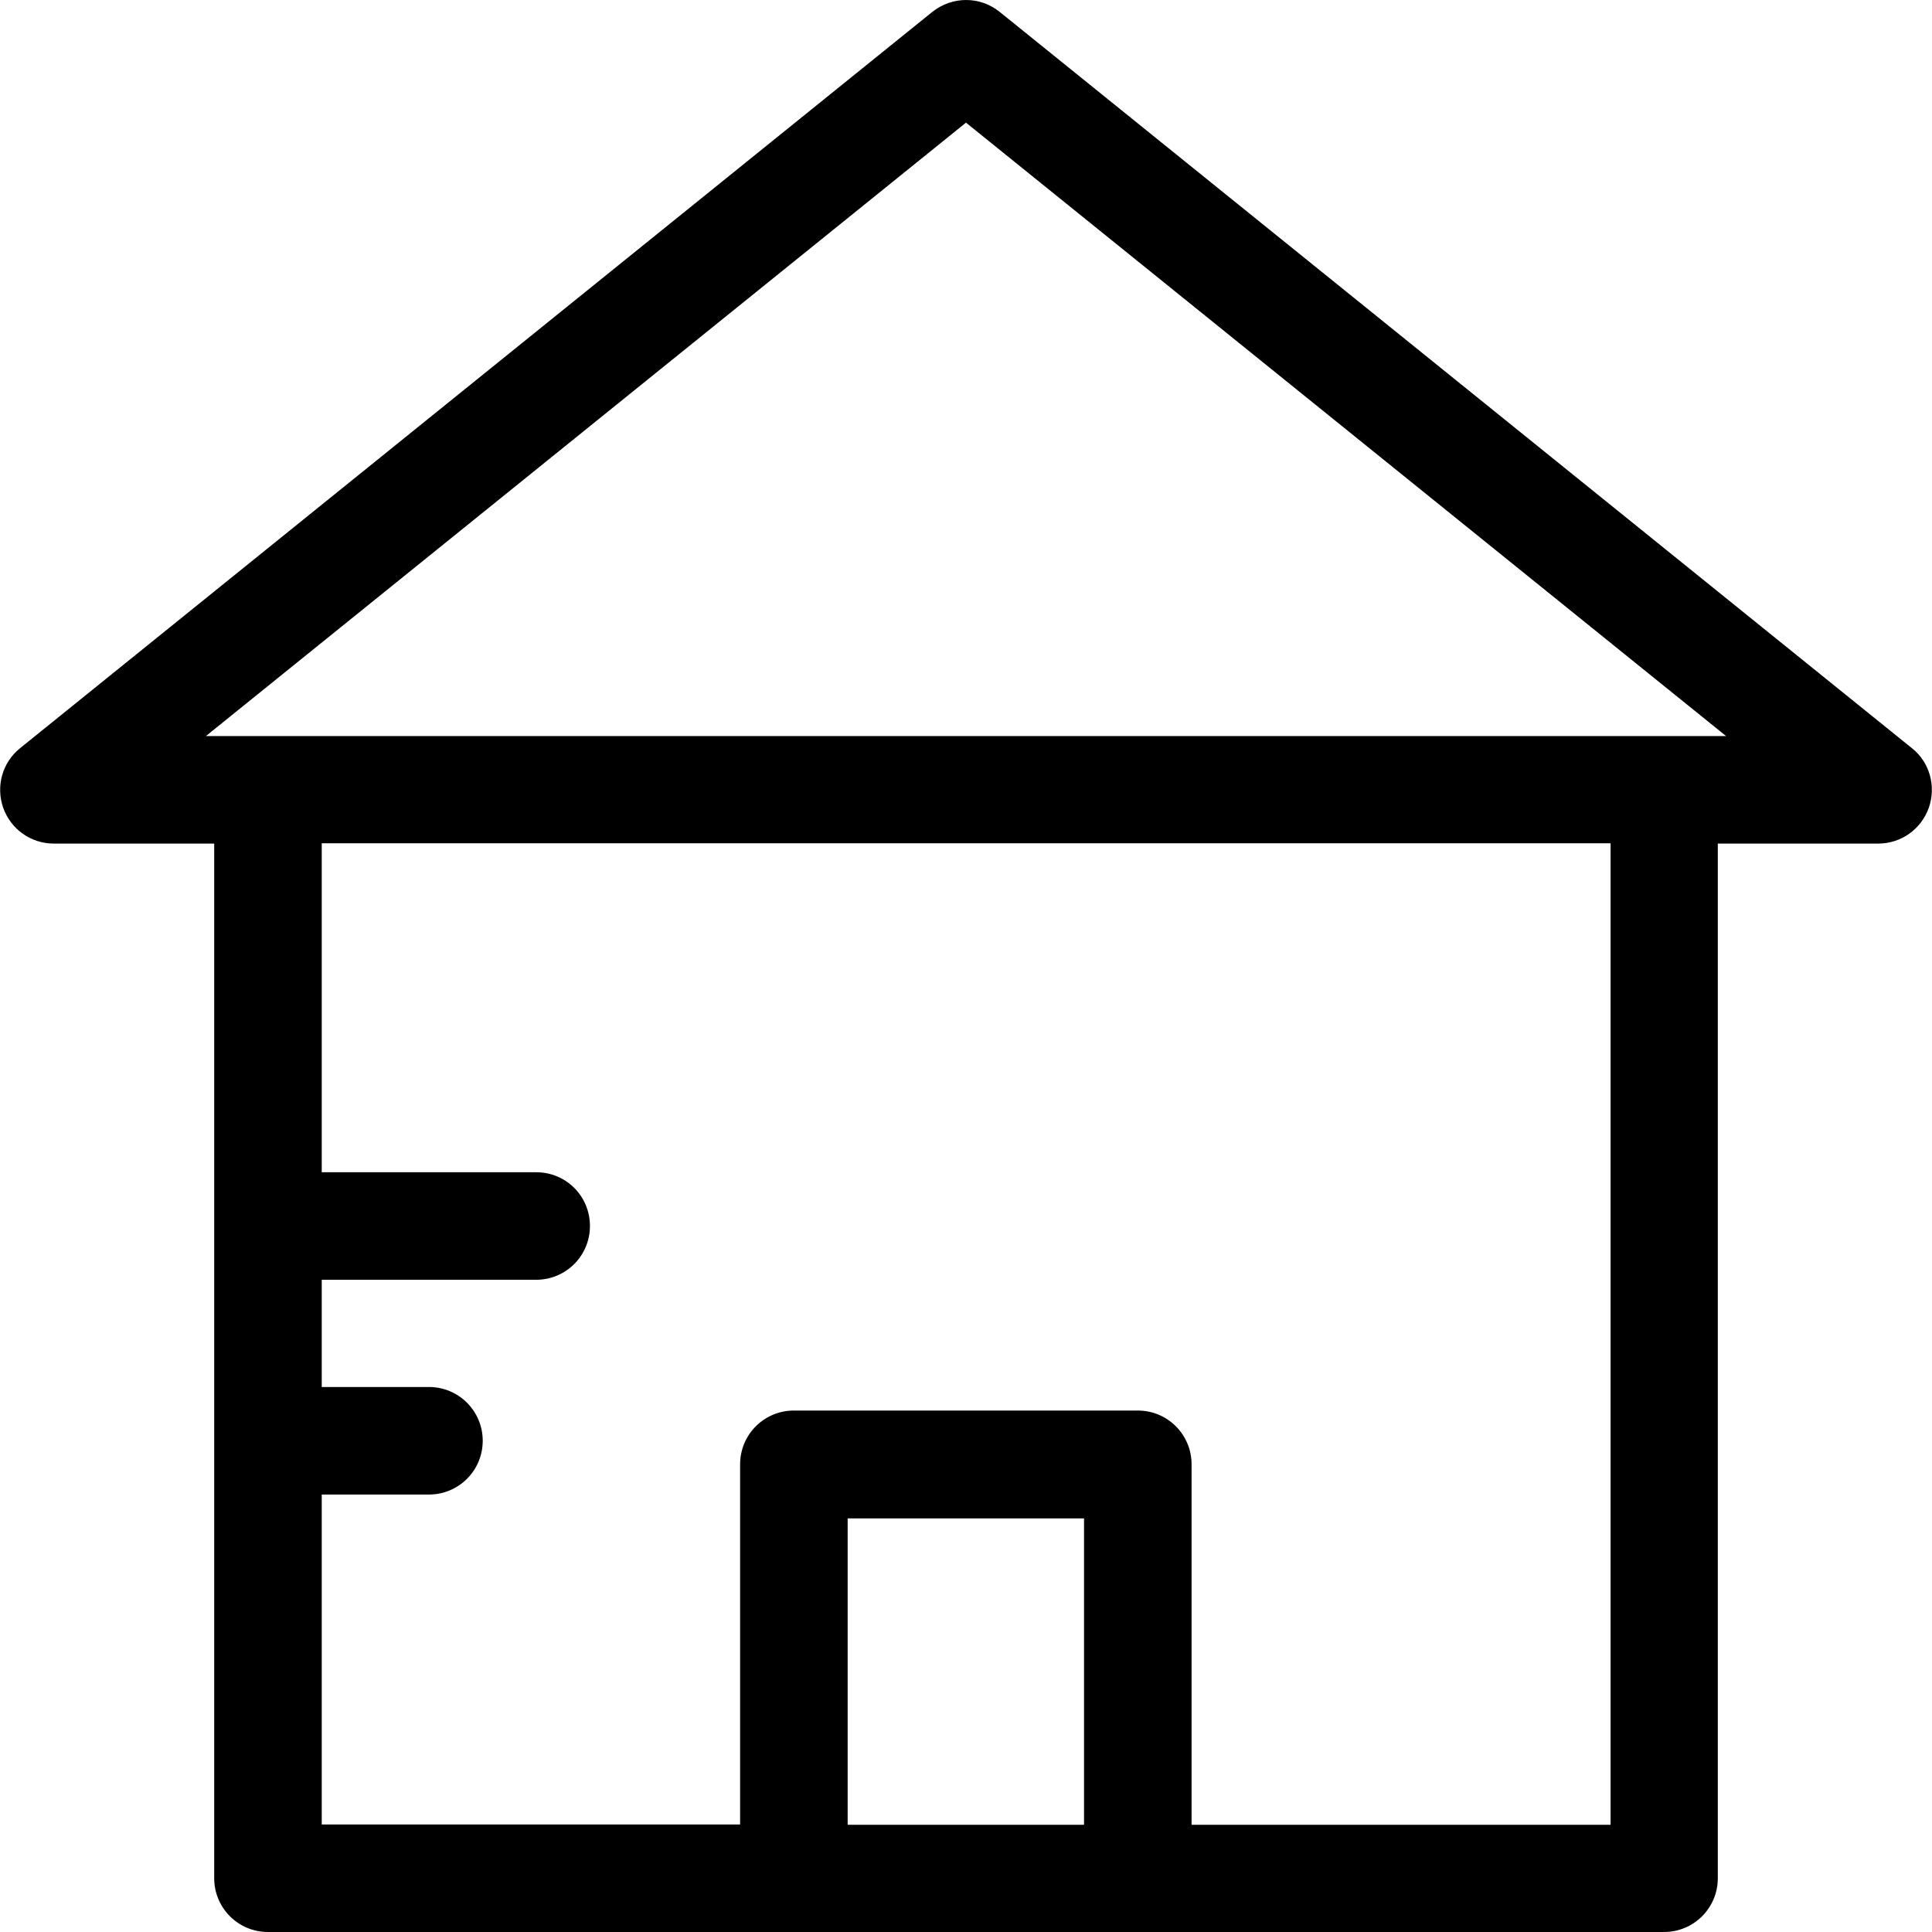 <?xml version="1.0" encoding="iso-8859-1"?>
<!-- Generator: Adobe Illustrator 19.0.0, SVG Export Plug-In . SVG Version: 6.00 Build 0)  -->
<svg version="1.1" id="Layer_1" xmlns="http://www.w3.org/2000/svg" xmlns:xlink="http://www.w3.org/1999/xlink" x="0px" y="0px"
	 viewBox="0 0 392.566 392.566" style="enable-background:new 0 0 392.566 392.566;" xml:space="preserve">
<g>
	<g>
		<path d="M388.477,152.016L203.135,2.424c-4.008-3.232-9.632-3.232-13.705,0L4.089,152.016c-3.62,2.909-4.978,7.758-3.426,12.154
			c1.552,4.331,5.624,7.24,10.279,7.24h32.582v210.23c0,6.012,4.848,10.925,10.925,10.925h283.669
			c6.012,0,10.925-4.848,10.925-10.925V171.41h32.582c4.655,0,8.727-2.909,10.279-7.24
			C393.455,159.774,392.097,154.861,388.477,152.016z M220.267,370.78h-48.032v-62.255h48.032V370.78z M327.257,370.78h-0.065
			h-85.075v-73.245c0-6.012-4.849-10.925-10.925-10.925h-69.883c-6.012,0-10.925,4.848-10.925,10.925v73.18h-85.01v-67.038H87.16
			c6.012,0,10.925-4.848,10.925-10.925c0-6.012-4.848-10.925-10.925-10.925H65.374V260.04h43.572
			c6.012,0,10.925-4.848,10.925-10.925s-4.849-10.925-10.925-10.925H65.374v-66.844h261.883V370.78z M41.842,149.56l154.44-124.638
			l154.44,124.638H41.842z"/>
	</g>
</g>
<g>
</g>
<g>
</g>
<g>
</g>
<g>
</g>
<g>
</g>
<g>
</g>
<g>
</g>
<g>
</g>
<g>
</g>
<g>
</g>
<g>
</g>
<g>
</g>
<g>
</g>
<g>
</g>
<g>
</g>
</svg>
